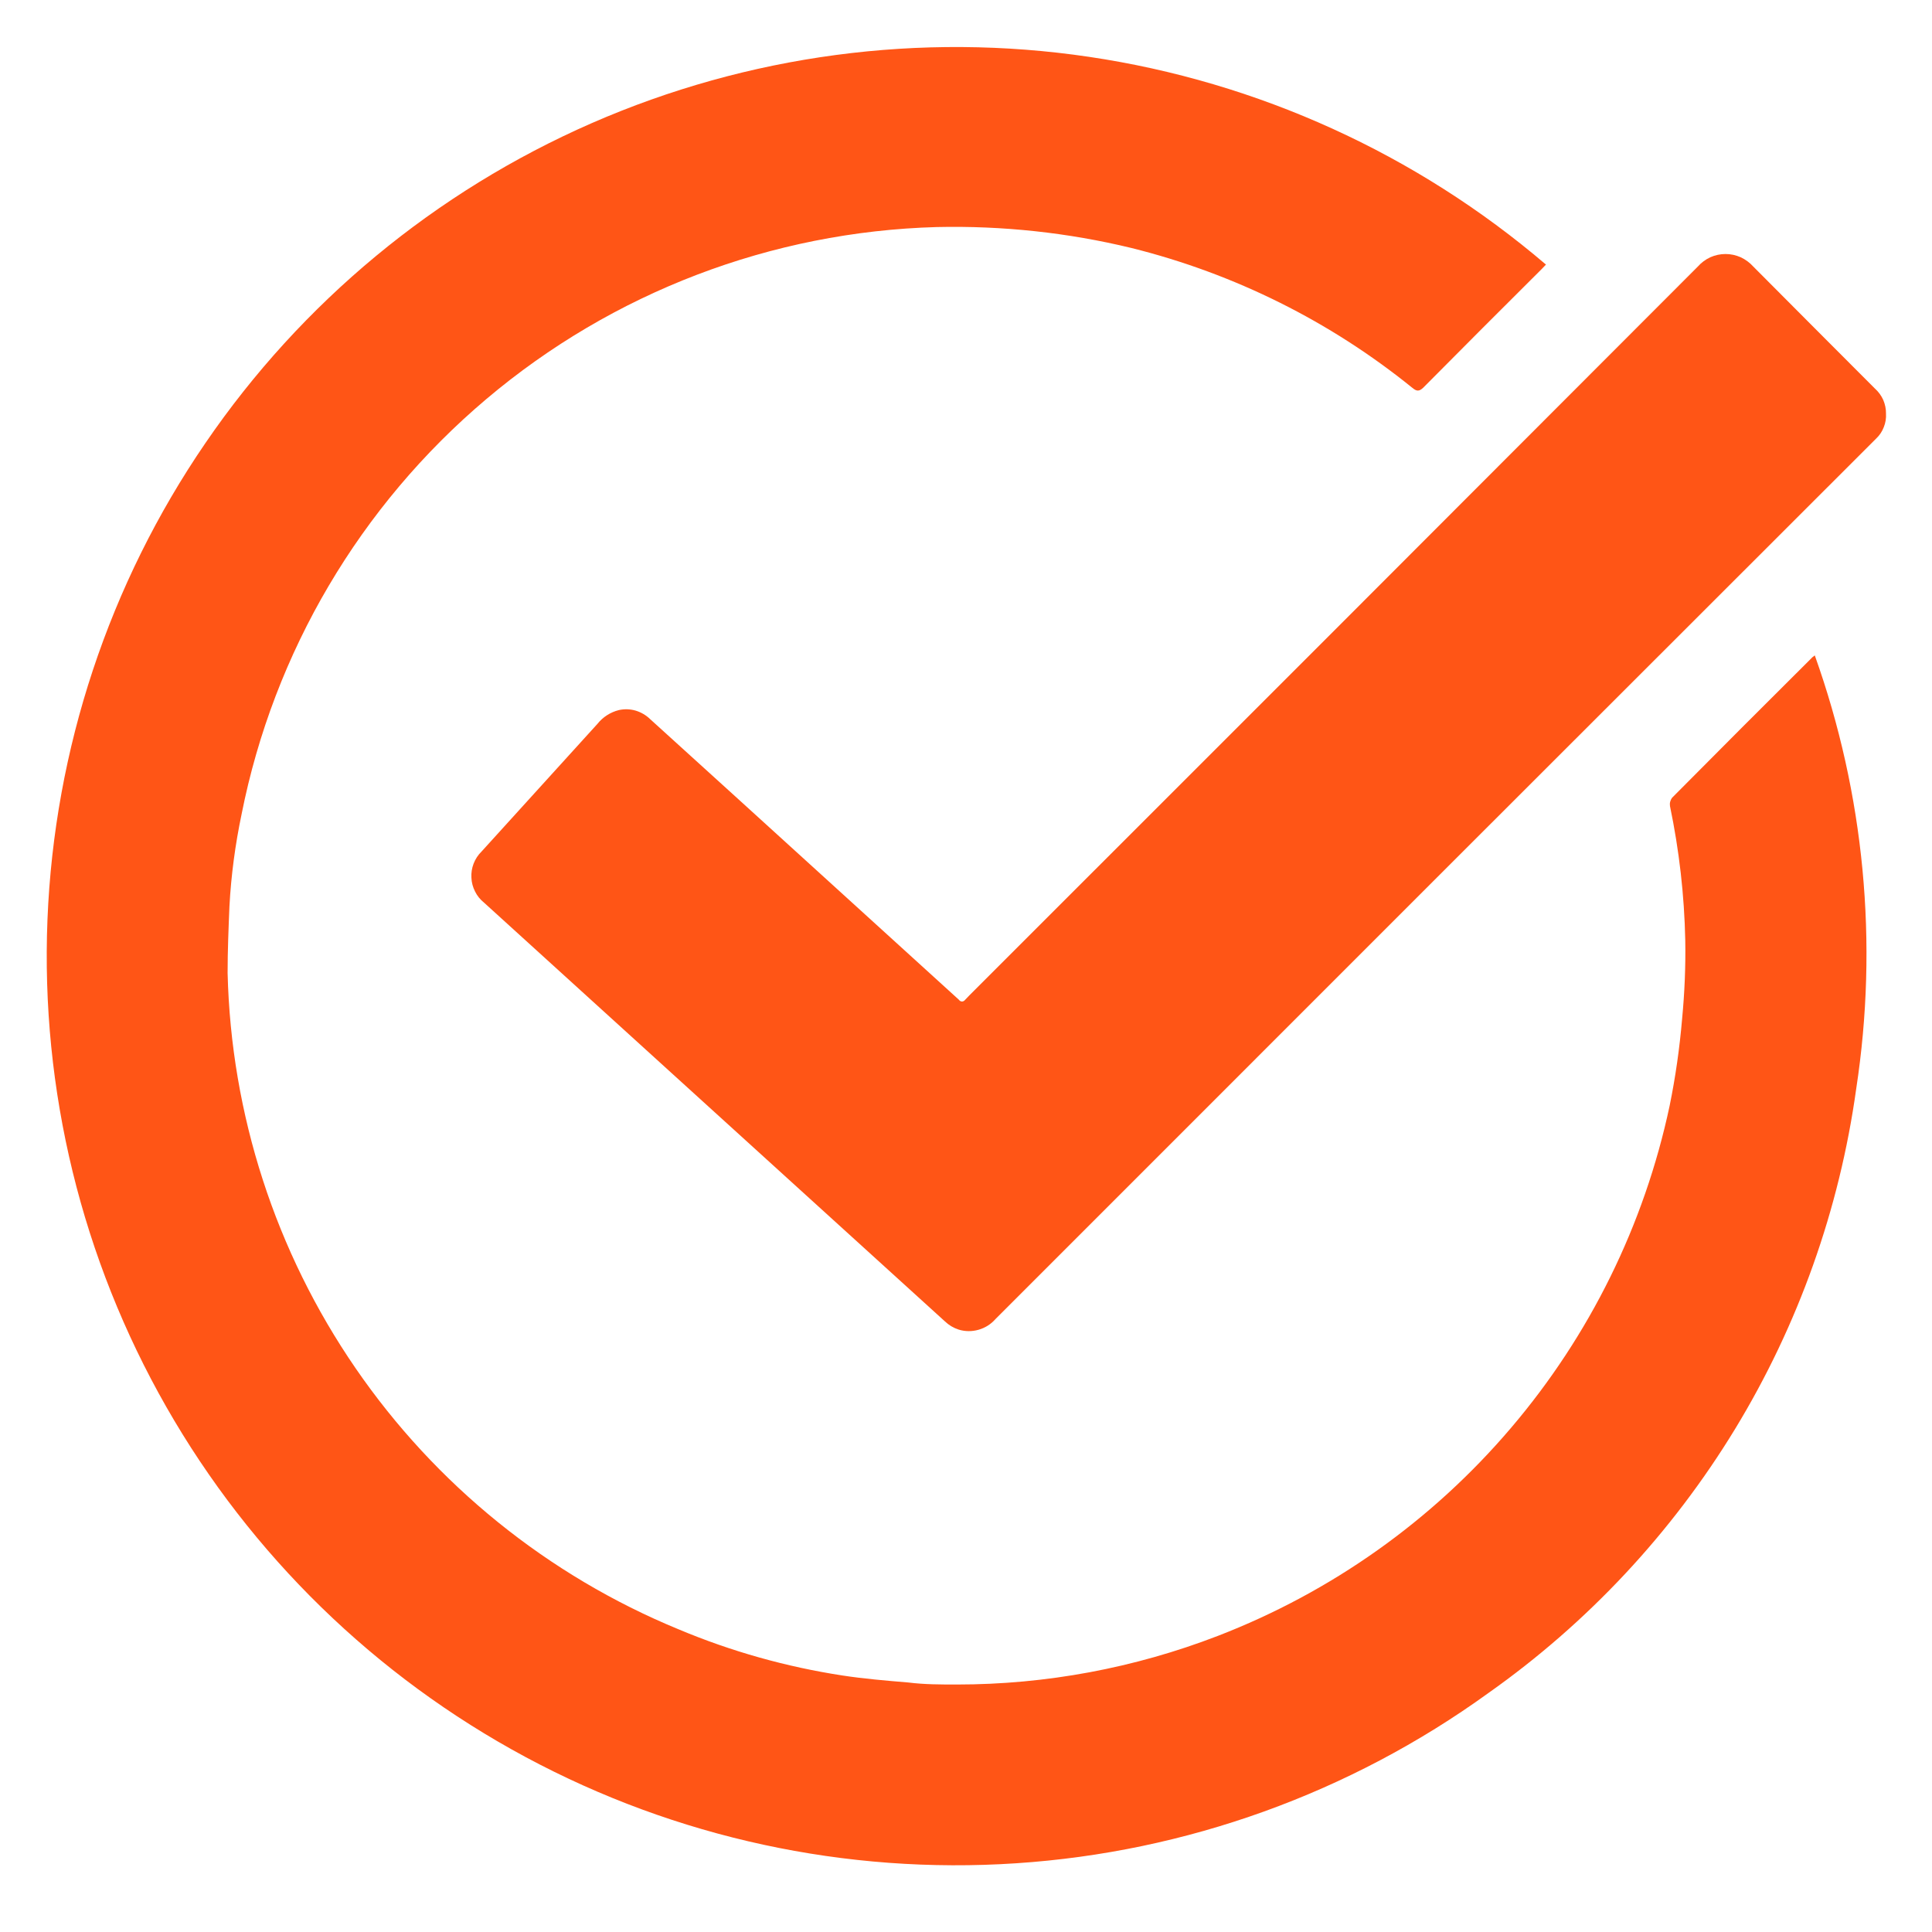 <svg width="21" height="21" viewBox="0 0 21 21" fill="none" xmlns="http://www.w3.org/2000/svg">
<path d="M19.7 7.144C19.189 7.652 18.681 8.161 18.174 8.672C18.165 8.685 18.158 8.699 18.154 8.715C18.15 8.73 18.15 8.746 18.152 8.762C18.252 9.242 18.308 9.73 18.318 10.22C18.323 10.504 18.311 10.789 18.284 11.072C18.257 11.39 18.212 11.707 18.148 12.02C17.873 13.313 17.28 14.517 16.422 15.523C15.565 16.53 14.47 17.306 13.236 17.782C12.331 18.131 11.37 18.31 10.4 18.31C10.226 18.31 10.048 18.31 9.874 18.288C9.634 18.268 9.394 18.248 9.158 18.212C8.546 18.118 7.947 17.95 7.376 17.71C5.955 17.125 4.735 16.138 3.865 14.872C2.994 13.605 2.511 12.112 2.474 10.576C2.474 10.334 2.484 10.092 2.494 9.85C2.512 9.514 2.557 9.179 2.626 8.85C2.976 7.087 3.915 5.496 5.287 4.337C6.66 3.177 8.386 2.518 10.182 2.468C10.895 2.452 11.607 2.528 12.3 2.696C13.416 2.974 14.458 3.492 15.352 4.216C15.4 4.256 15.426 4.254 15.468 4.216C15.898 3.783 16.328 3.351 16.76 2.922L16.804 2.876C15.394 1.672 13.673 0.89 11.839 0.618C10.005 0.346 8.132 0.596 6.433 1.338C4.734 2.081 3.278 3.286 2.232 4.817C1.185 6.347 0.591 8.141 0.516 9.994C0.441 11.847 0.889 13.683 1.808 15.293C2.727 16.903 4.081 18.222 5.714 19.099C7.348 19.977 9.195 20.376 11.045 20.253C12.895 20.131 14.673 19.49 16.176 18.404C17.257 17.641 18.169 16.665 18.858 15.535C19.546 14.405 19.994 13.146 20.176 11.836C20.419 10.252 20.265 8.633 19.726 7.124L19.7 7.144Z" fill="#FF5516"/>
<path d="M20.38 4.224C19.938 3.782 19.5 3.342 19.056 2.896C19.018 2.854 18.972 2.82 18.92 2.796C18.868 2.773 18.812 2.761 18.756 2.761C18.699 2.761 18.643 2.773 18.591 2.796C18.539 2.82 18.493 2.854 18.456 2.896C15.818 5.539 13.178 8.18 10.536 10.82L10.49 10.868C10.486 10.873 10.481 10.878 10.475 10.881C10.47 10.884 10.463 10.886 10.457 10.886C10.45 10.886 10.444 10.884 10.438 10.881C10.432 10.878 10.427 10.873 10.424 10.868L10.312 10.766L7.996 8.66L7.066 7.816C7.022 7.773 6.968 7.742 6.909 7.724C6.85 7.707 6.788 7.705 6.728 7.718C6.635 7.741 6.553 7.794 6.494 7.868L5.234 9.256C5.196 9.293 5.167 9.338 5.148 9.387C5.129 9.436 5.121 9.488 5.124 9.54C5.126 9.593 5.14 9.644 5.164 9.691C5.187 9.738 5.221 9.779 5.262 9.812L7.3 11.664L10.272 14.364C10.314 14.404 10.364 14.434 10.42 14.452C10.49 14.474 10.565 14.474 10.636 14.454C10.707 14.434 10.771 14.394 10.82 14.338C14.002 11.154 17.185 7.972 20.368 4.792L20.394 4.766C20.43 4.732 20.458 4.69 20.476 4.643C20.495 4.596 20.503 4.546 20.5 4.496C20.501 4.445 20.49 4.394 20.47 4.347C20.449 4.3 20.418 4.258 20.38 4.224Z" fill="#FF5516"/>
</svg>
